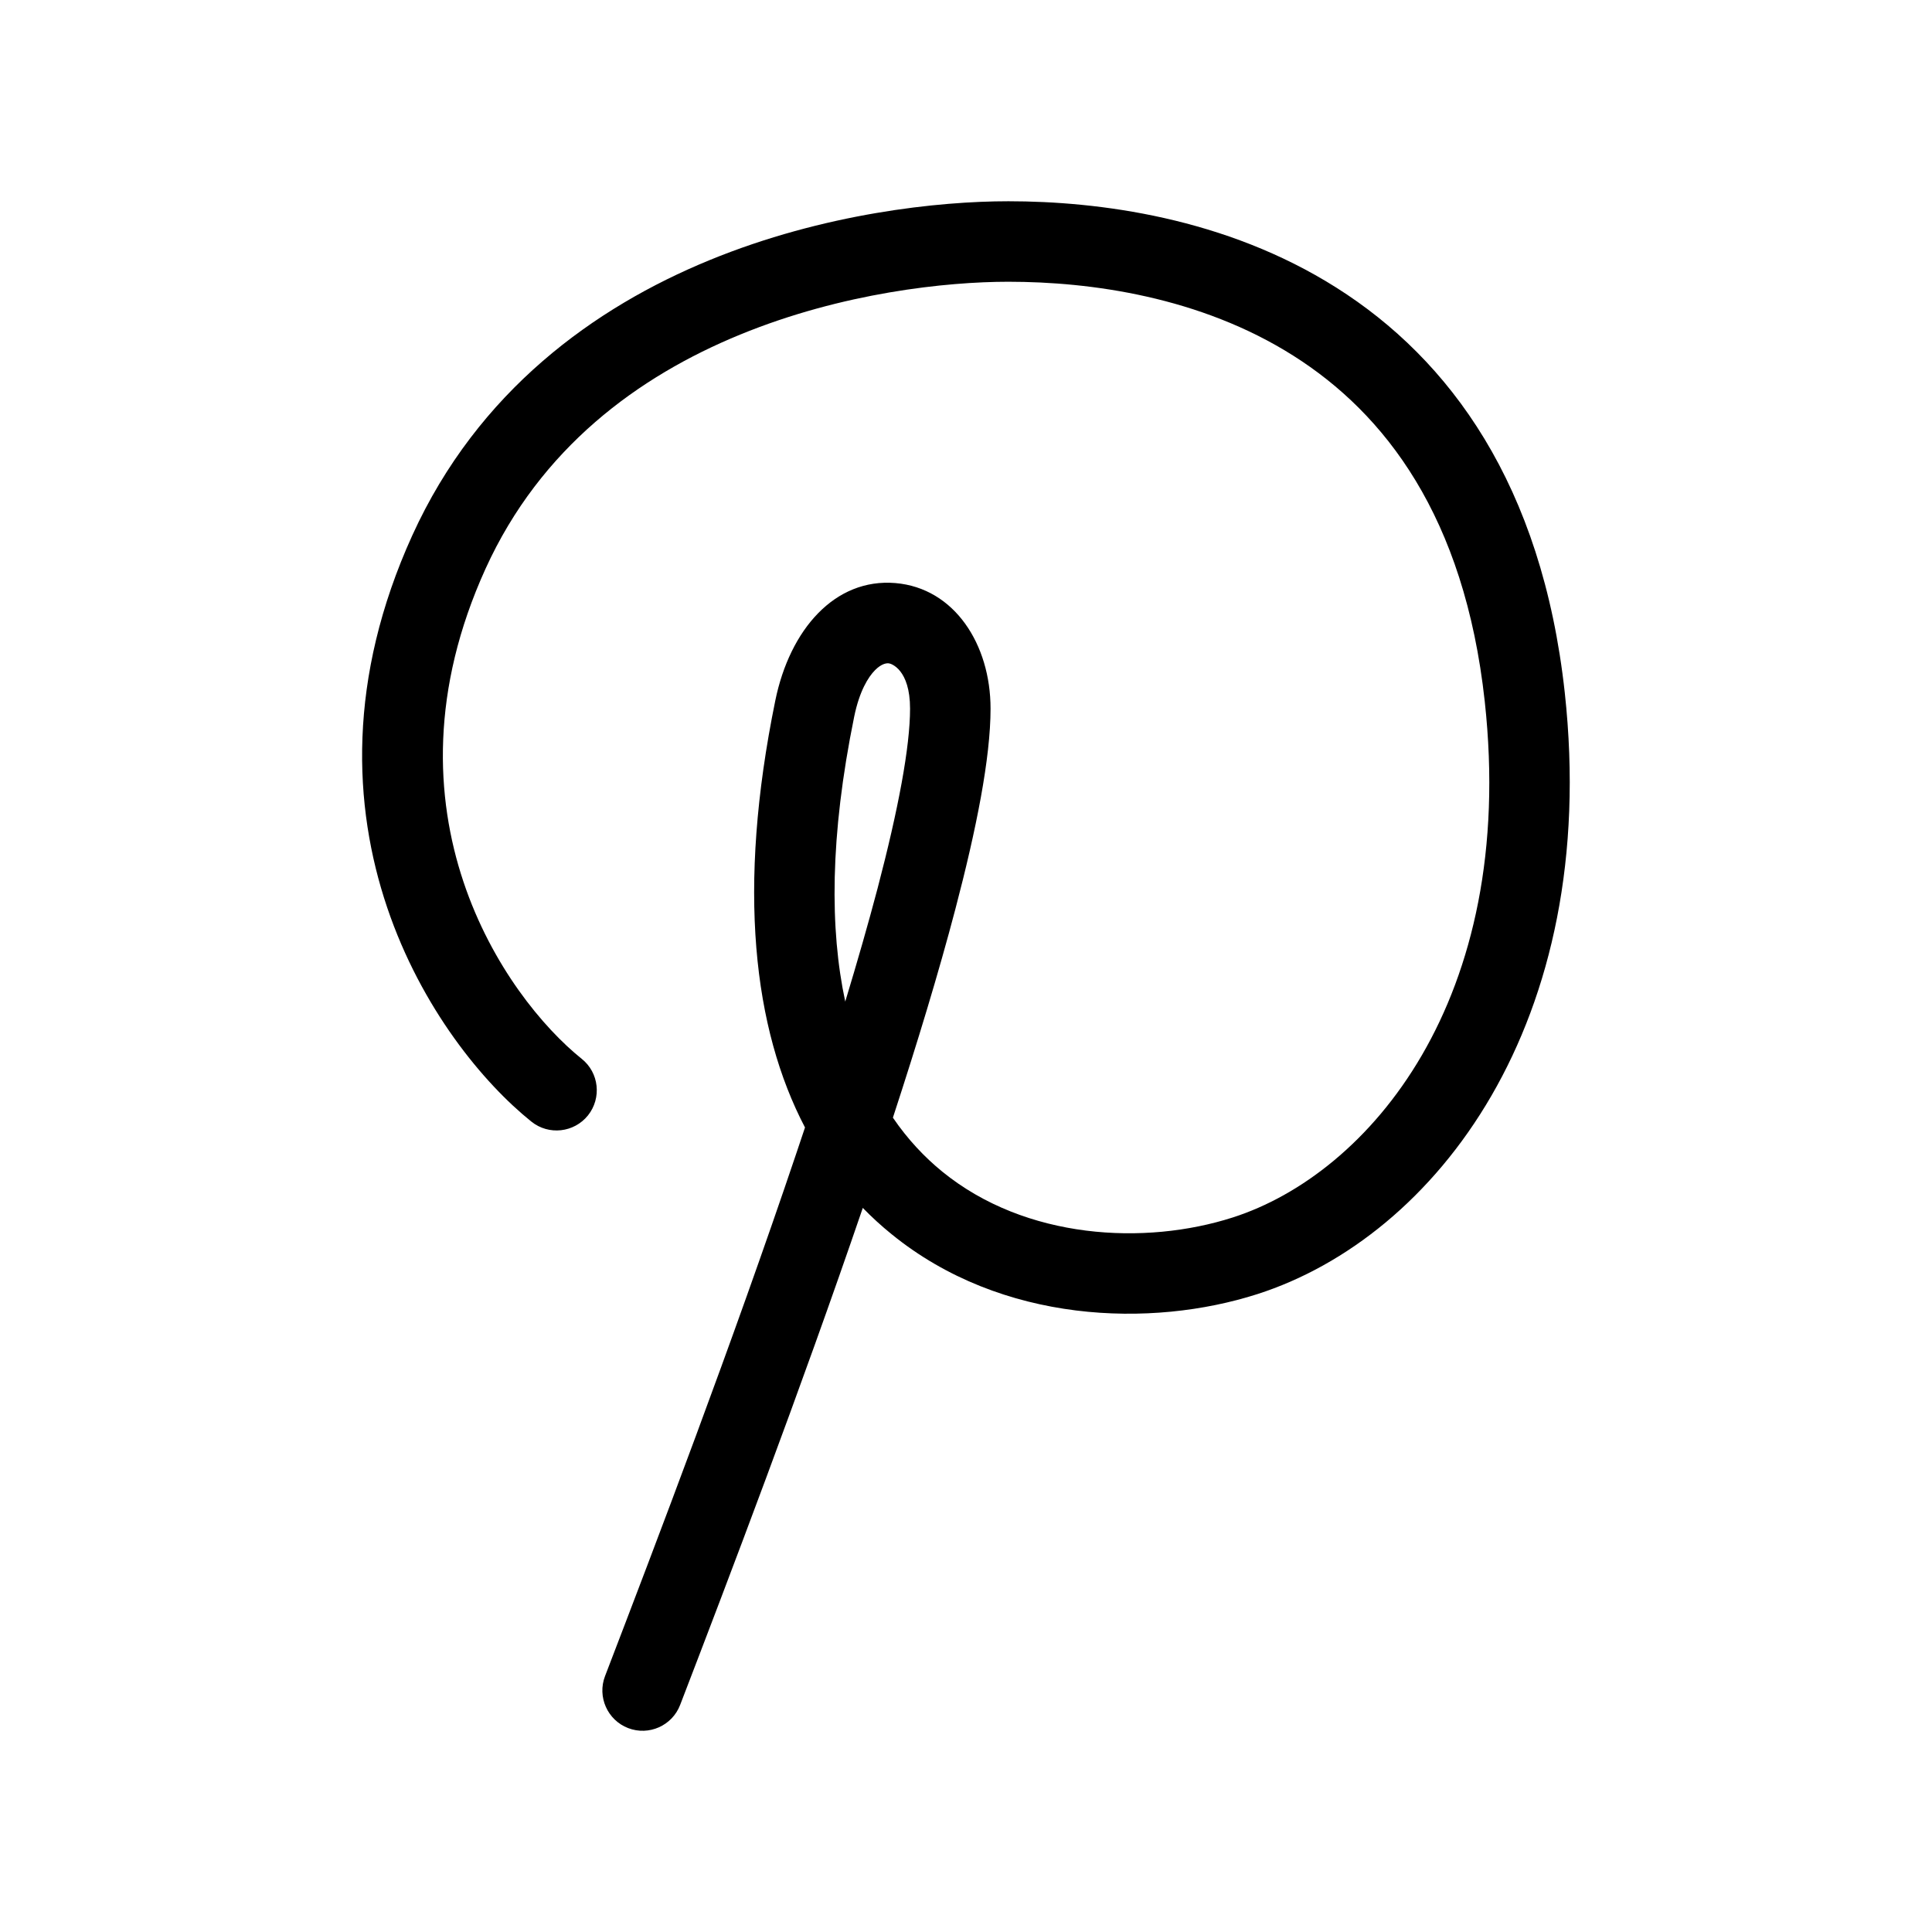 <?xml version="1.0" encoding="utf-8"?>
<svg width="800px" height="800px" viewBox="0 0 24 24" fill="none" xmlns="http://www.w3.org/2000/svg">
<path fill-rule="evenodd" clip-rule="evenodd" d="M9.193 4.157C7.927 4.676 6.714 5.566 6.032 7.064C4.66 10.082 6.273 12.388 7.226 13.153C7.442 13.325 7.476 13.64 7.304 13.856C7.131 14.071 6.816 14.106 6.601 13.933C5.416 12.983 3.501 10.215 5.122 6.65C5.938 4.857 7.386 3.818 8.813 3.232C10.236 2.648 11.666 2.5 12.526 2.5C13.643 2.5 15.221 2.7 16.602 3.574C18.009 4.464 19.155 6.019 19.438 8.603C19.886 12.704 17.835 15.365 15.619 16.076C14.302 16.498 12.443 16.444 11.075 15.331C10.95 15.23 10.831 15.121 10.718 15.005C9.943 17.273 9.049 19.619 8.449 21.179C8.35 21.437 8.061 21.566 7.803 21.467C7.546 21.368 7.417 21.078 7.516 20.821C8.147 19.177 9.1 16.679 9.894 14.322C9.929 14.216 9.965 14.111 10 14.006C9.359 12.781 9.152 11.045 9.631 8.703C9.812 7.818 10.372 7.18 11.123 7.243C11.856 7.305 12.305 8.004 12.305 8.803C12.305 9.416 12.129 10.299 11.869 11.289C11.662 12.078 11.393 12.964 11.092 13.884C11.276 14.154 11.485 14.375 11.706 14.555C12.743 15.399 14.225 15.473 15.313 15.124C16.998 14.584 18.85 12.428 18.444 8.712C18.192 6.41 17.2 5.136 16.067 4.419C14.909 3.686 13.547 3.5 12.526 3.5C11.76 3.5 10.465 3.635 9.193 4.157ZM10.5 12.442C10.65 11.947 10.786 11.474 10.902 11.034C11.161 10.047 11.305 9.275 11.305 8.803C11.305 8.316 11.07 8.242 11.039 8.24C11.013 8.238 10.953 8.242 10.871 8.324C10.785 8.41 10.676 8.586 10.611 8.903C10.307 10.392 10.308 11.549 10.5 12.442Z" fill="#000000"/>
</svg>